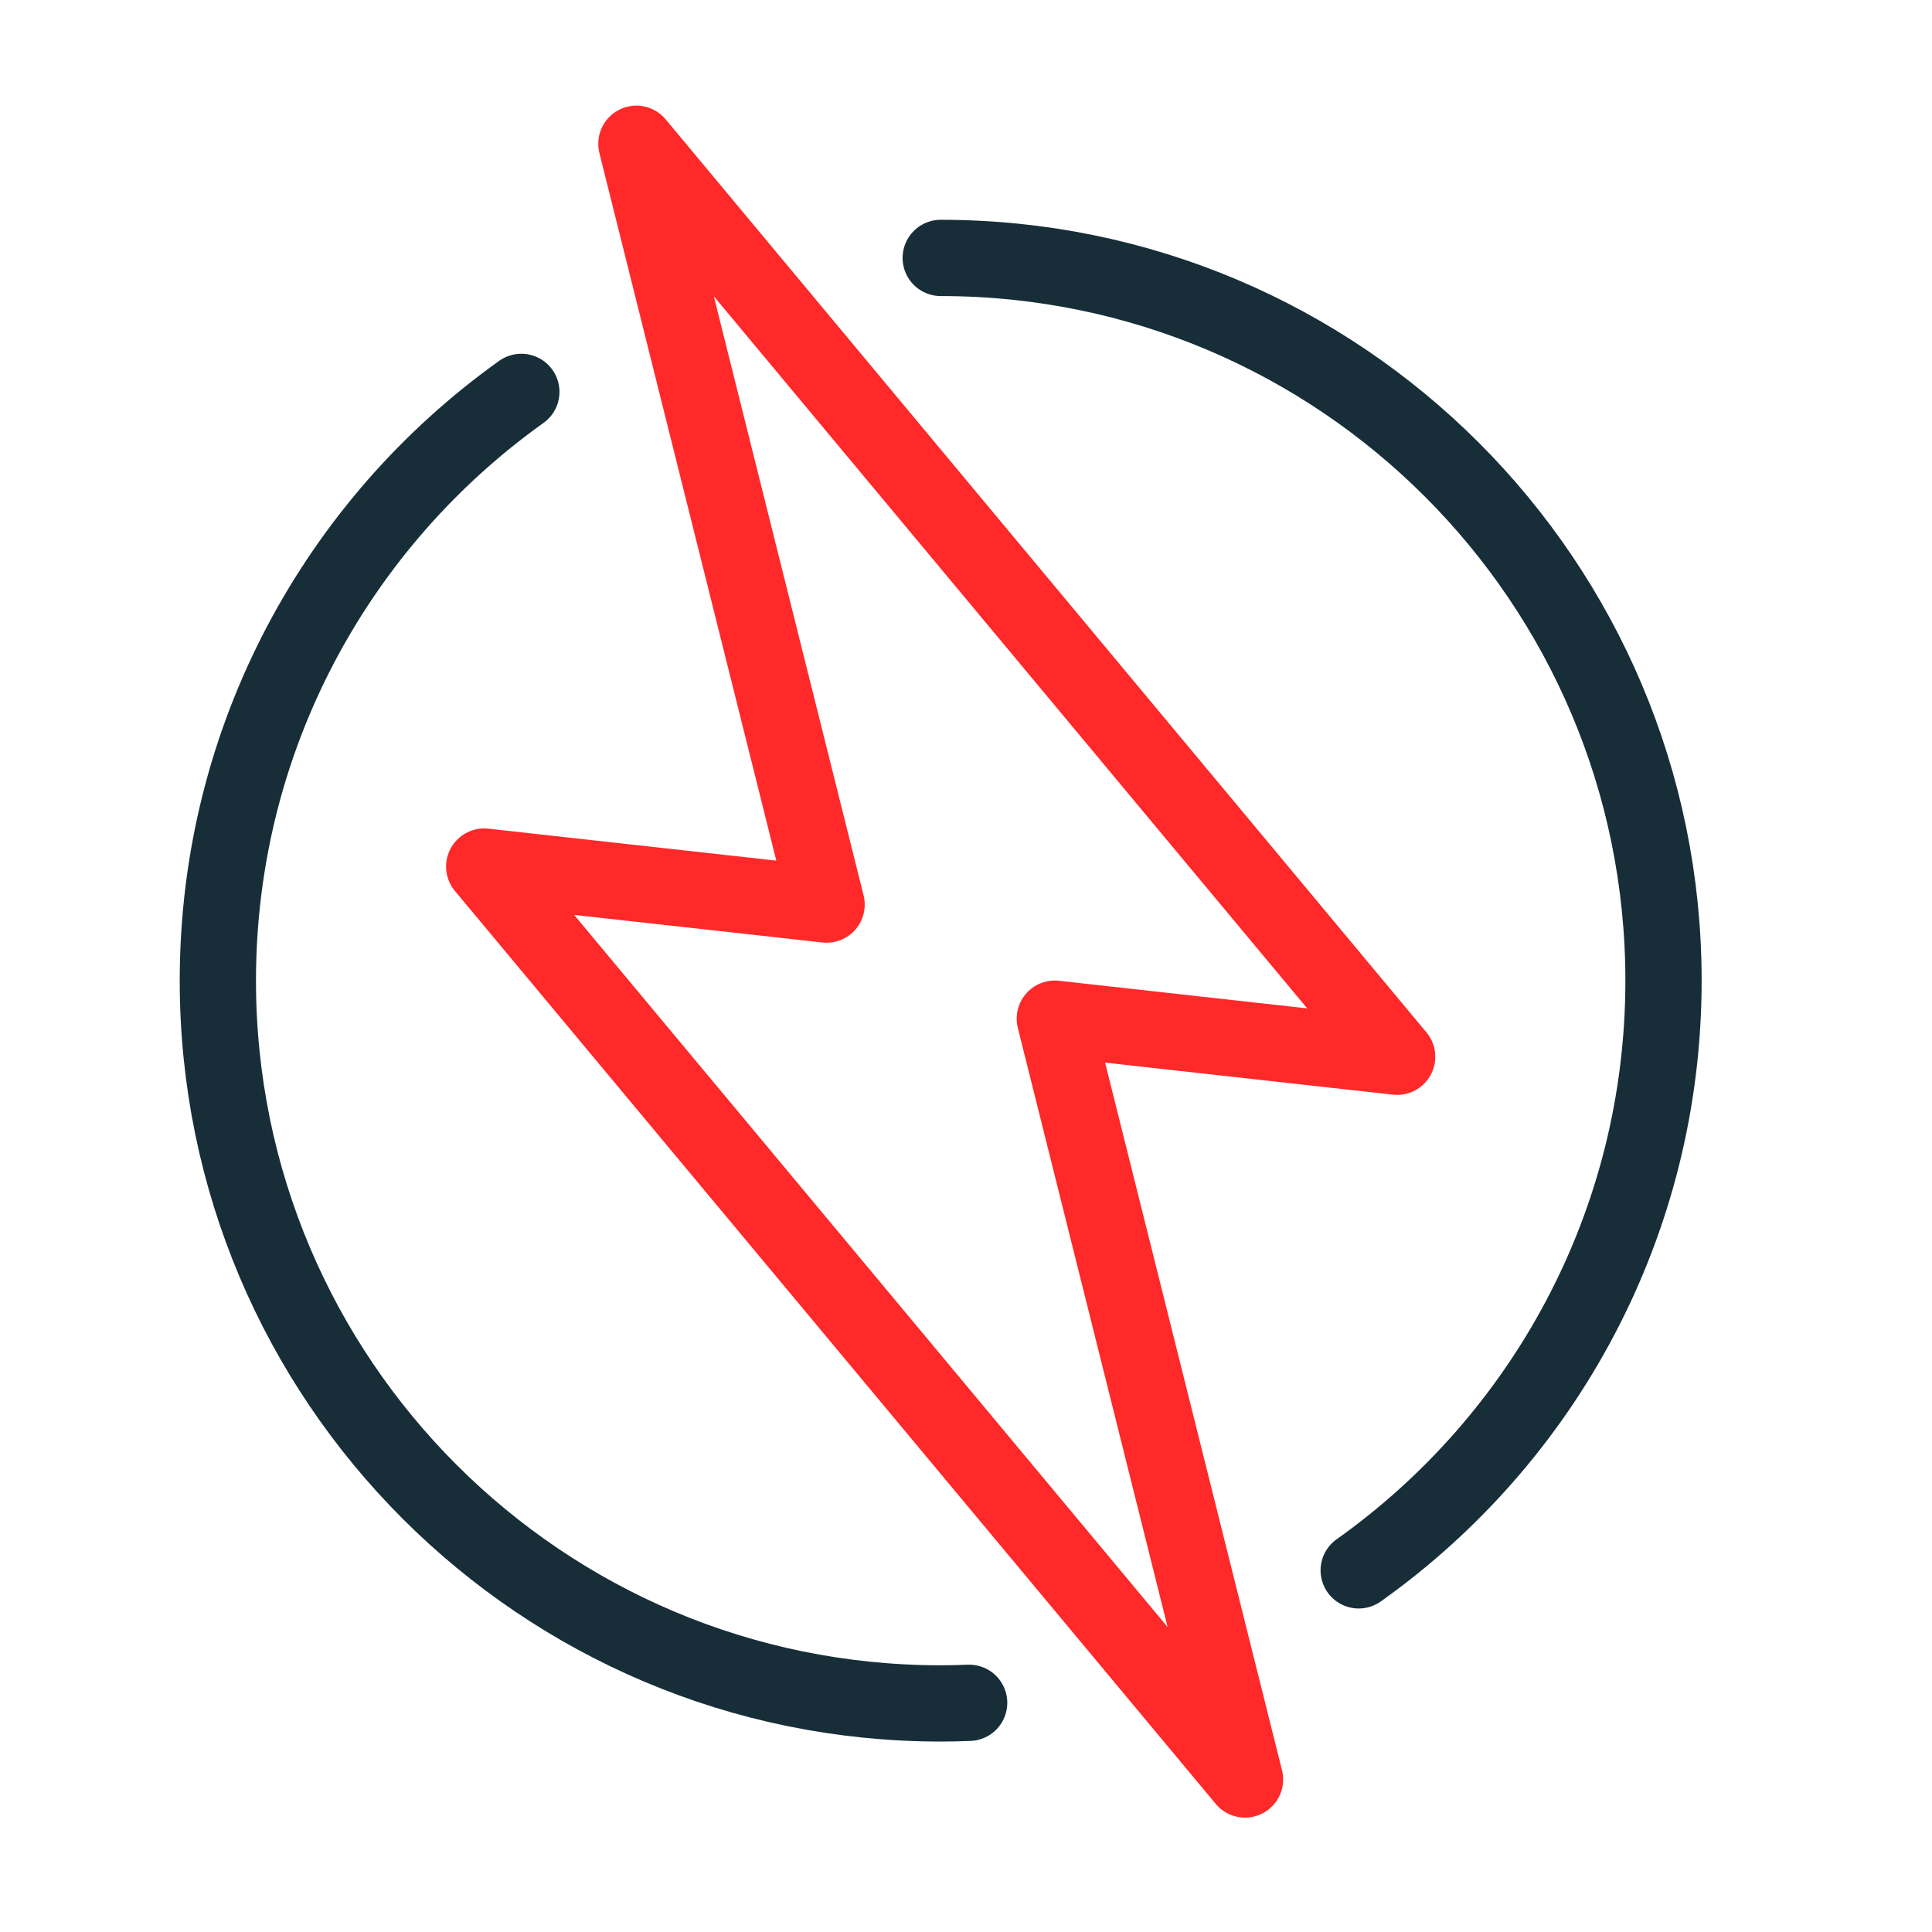 <svg width="38" height="38" viewBox="0 0 38 38" fill="none" xmlns="http://www.w3.org/2000/svg">
<path d="M20.747 20.036L24.488 35L9.524 17.044L16.258 17.792L12.517 2.828L27.48 20.785L20.747 20.036Z" stroke="#FF2929" stroke-width="1.5" stroke-miterlimit="10" stroke-linecap="round" stroke-linejoin="round"/>
<path d="M26.724 30.887C30.352 28.311 32.719 24.076 32.719 19.288C32.719 11.437 26.355 5.073 18.503 5.073" stroke="#172E38" stroke-width="1.5" stroke-miterlimit="10" stroke-linecap="round" stroke-linejoin="round"/>
<path d="M10.254 7.708C6.641 10.286 4.285 14.512 4.285 19.288C4.285 27.139 10.649 33.504 18.5 33.504C18.688 33.504 18.876 33.5 19.062 33.492" stroke="#172E38" stroke-width="1.5" stroke-miterlimit="10" stroke-linecap="round" stroke-linejoin="round"/>
</svg>
